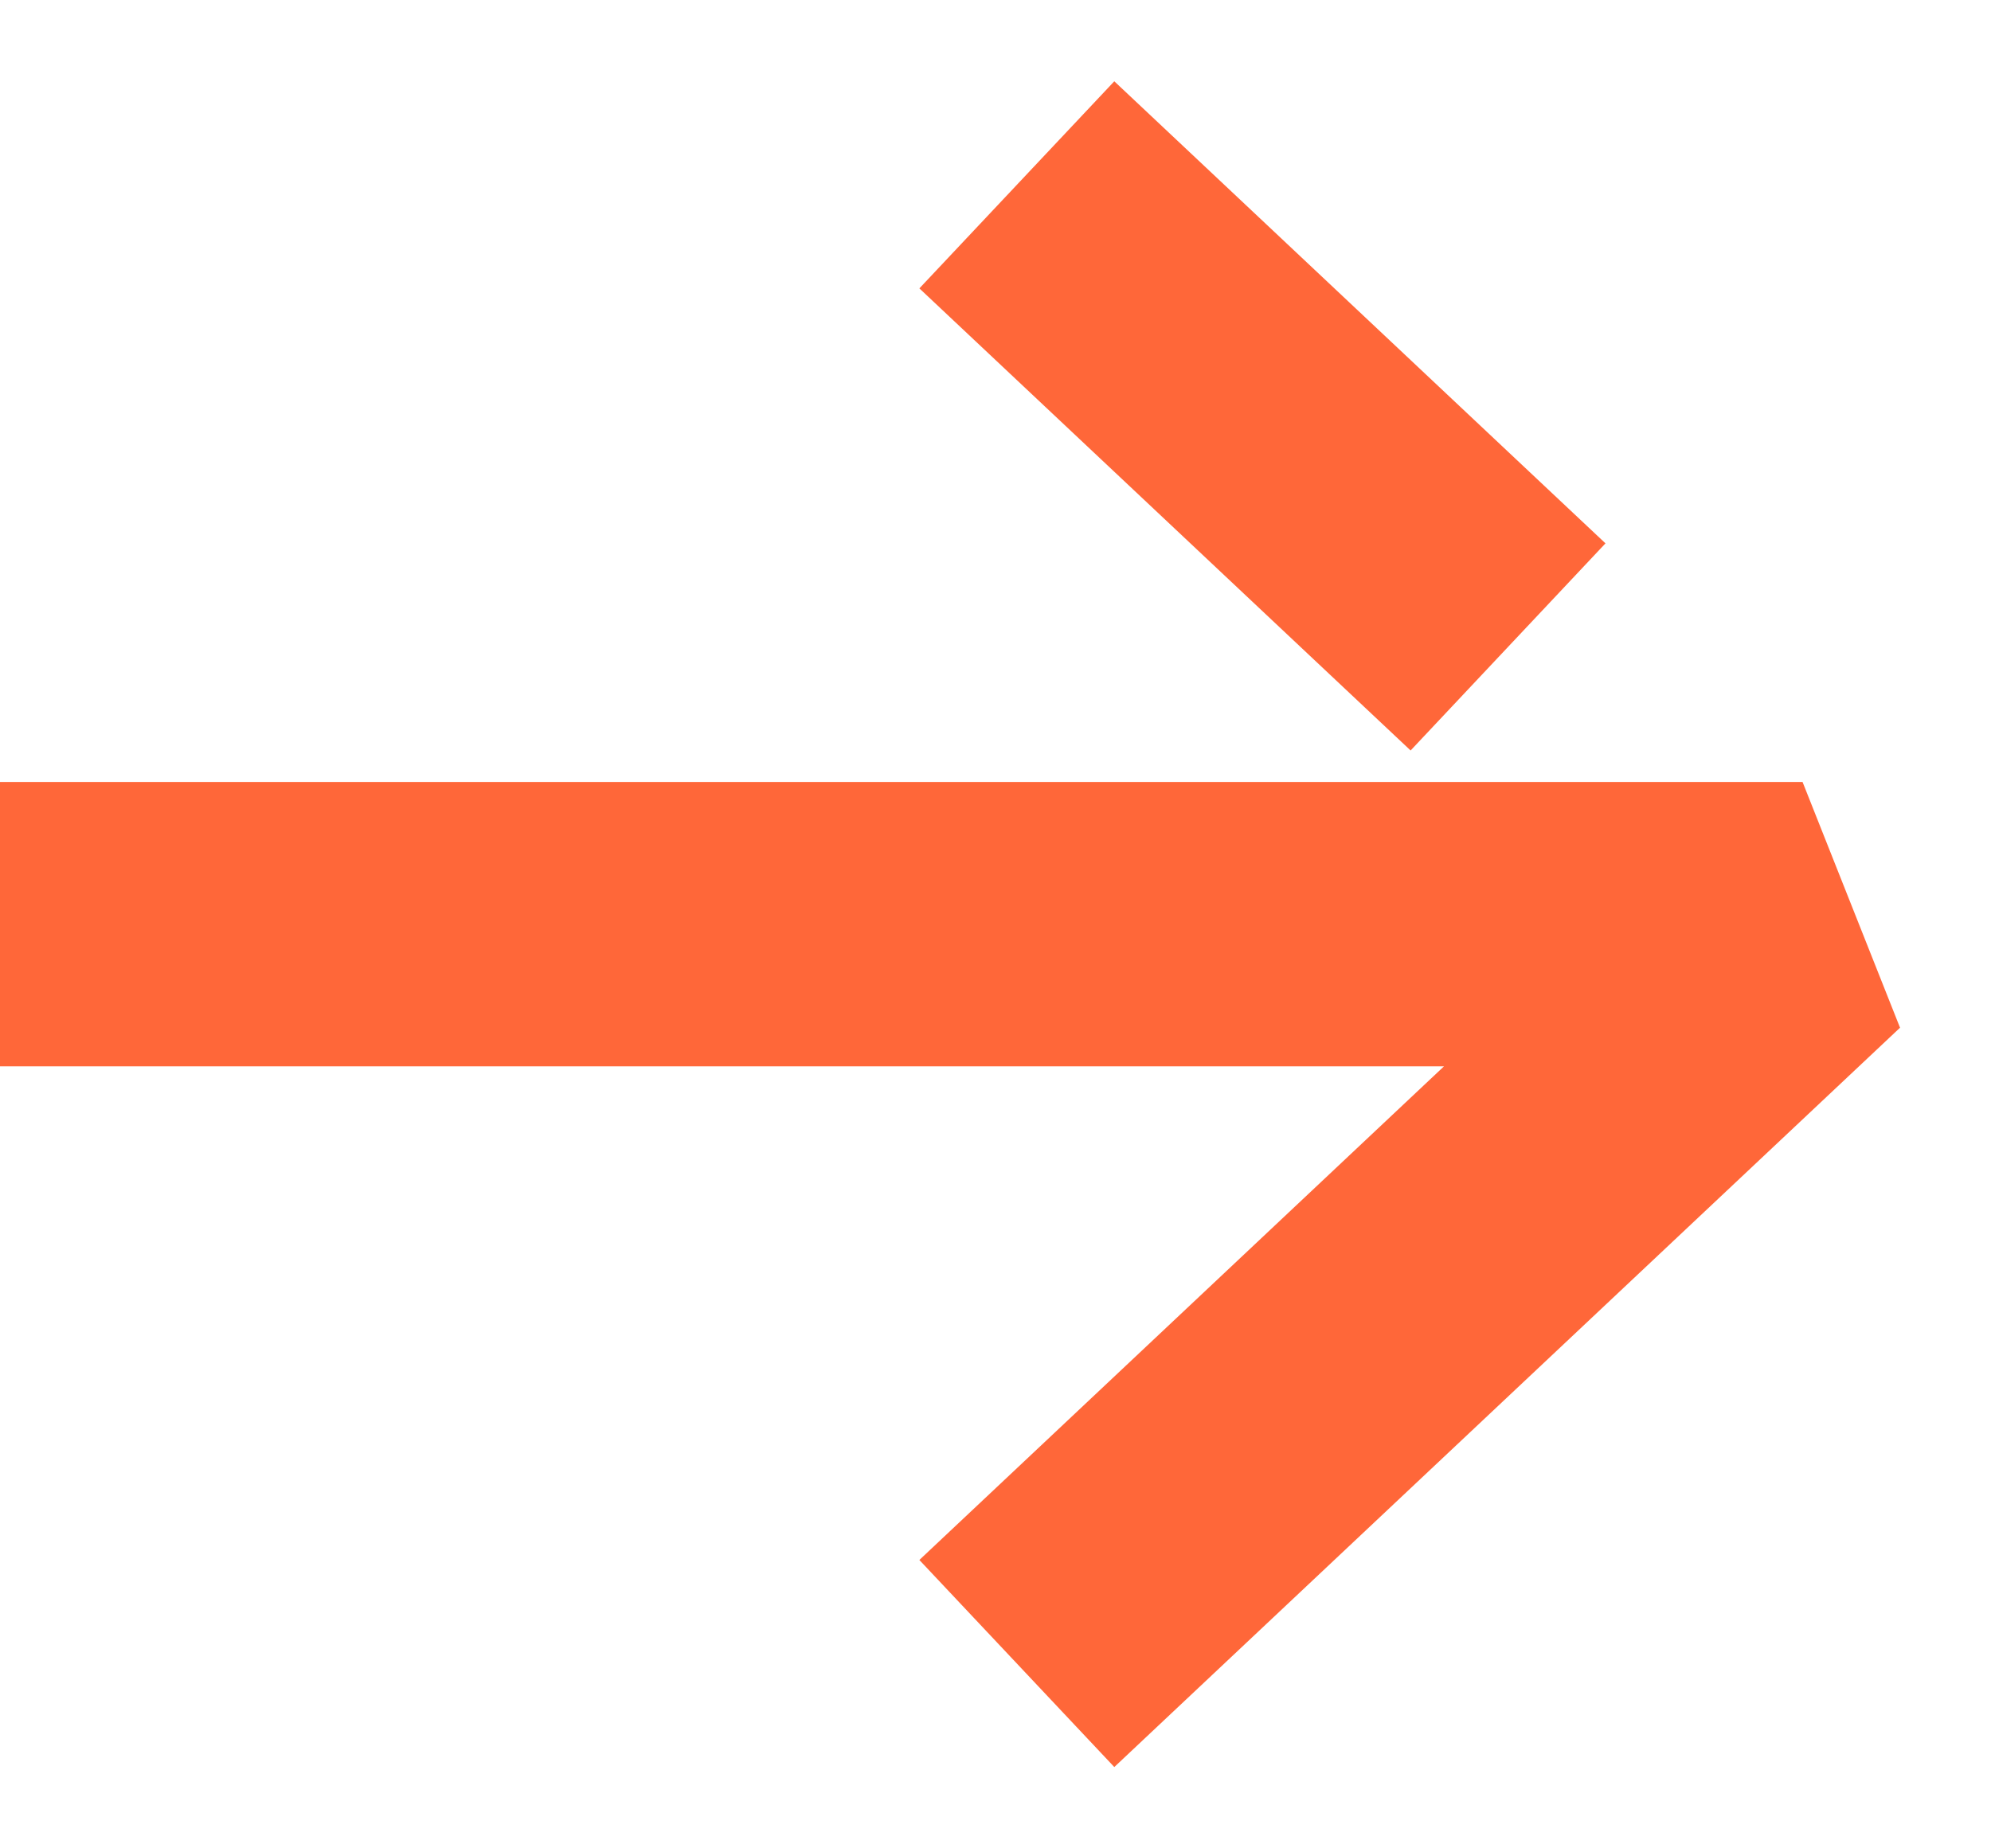 <svg width="14" height="13" viewBox="0 0 14 13" fill="none" xmlns="http://www.w3.org/2000/svg">
<path d="M0 6.5H12.675L7.15 11.7" stroke="#FF6739" stroke-width="2" stroke-linejoin="bevel"/>
<path d="M7.15 1.3L9.913 3.9L10.604 4.55" stroke="#FF6739" stroke-width="2" stroke-linejoin="bevel"/>
</svg>
